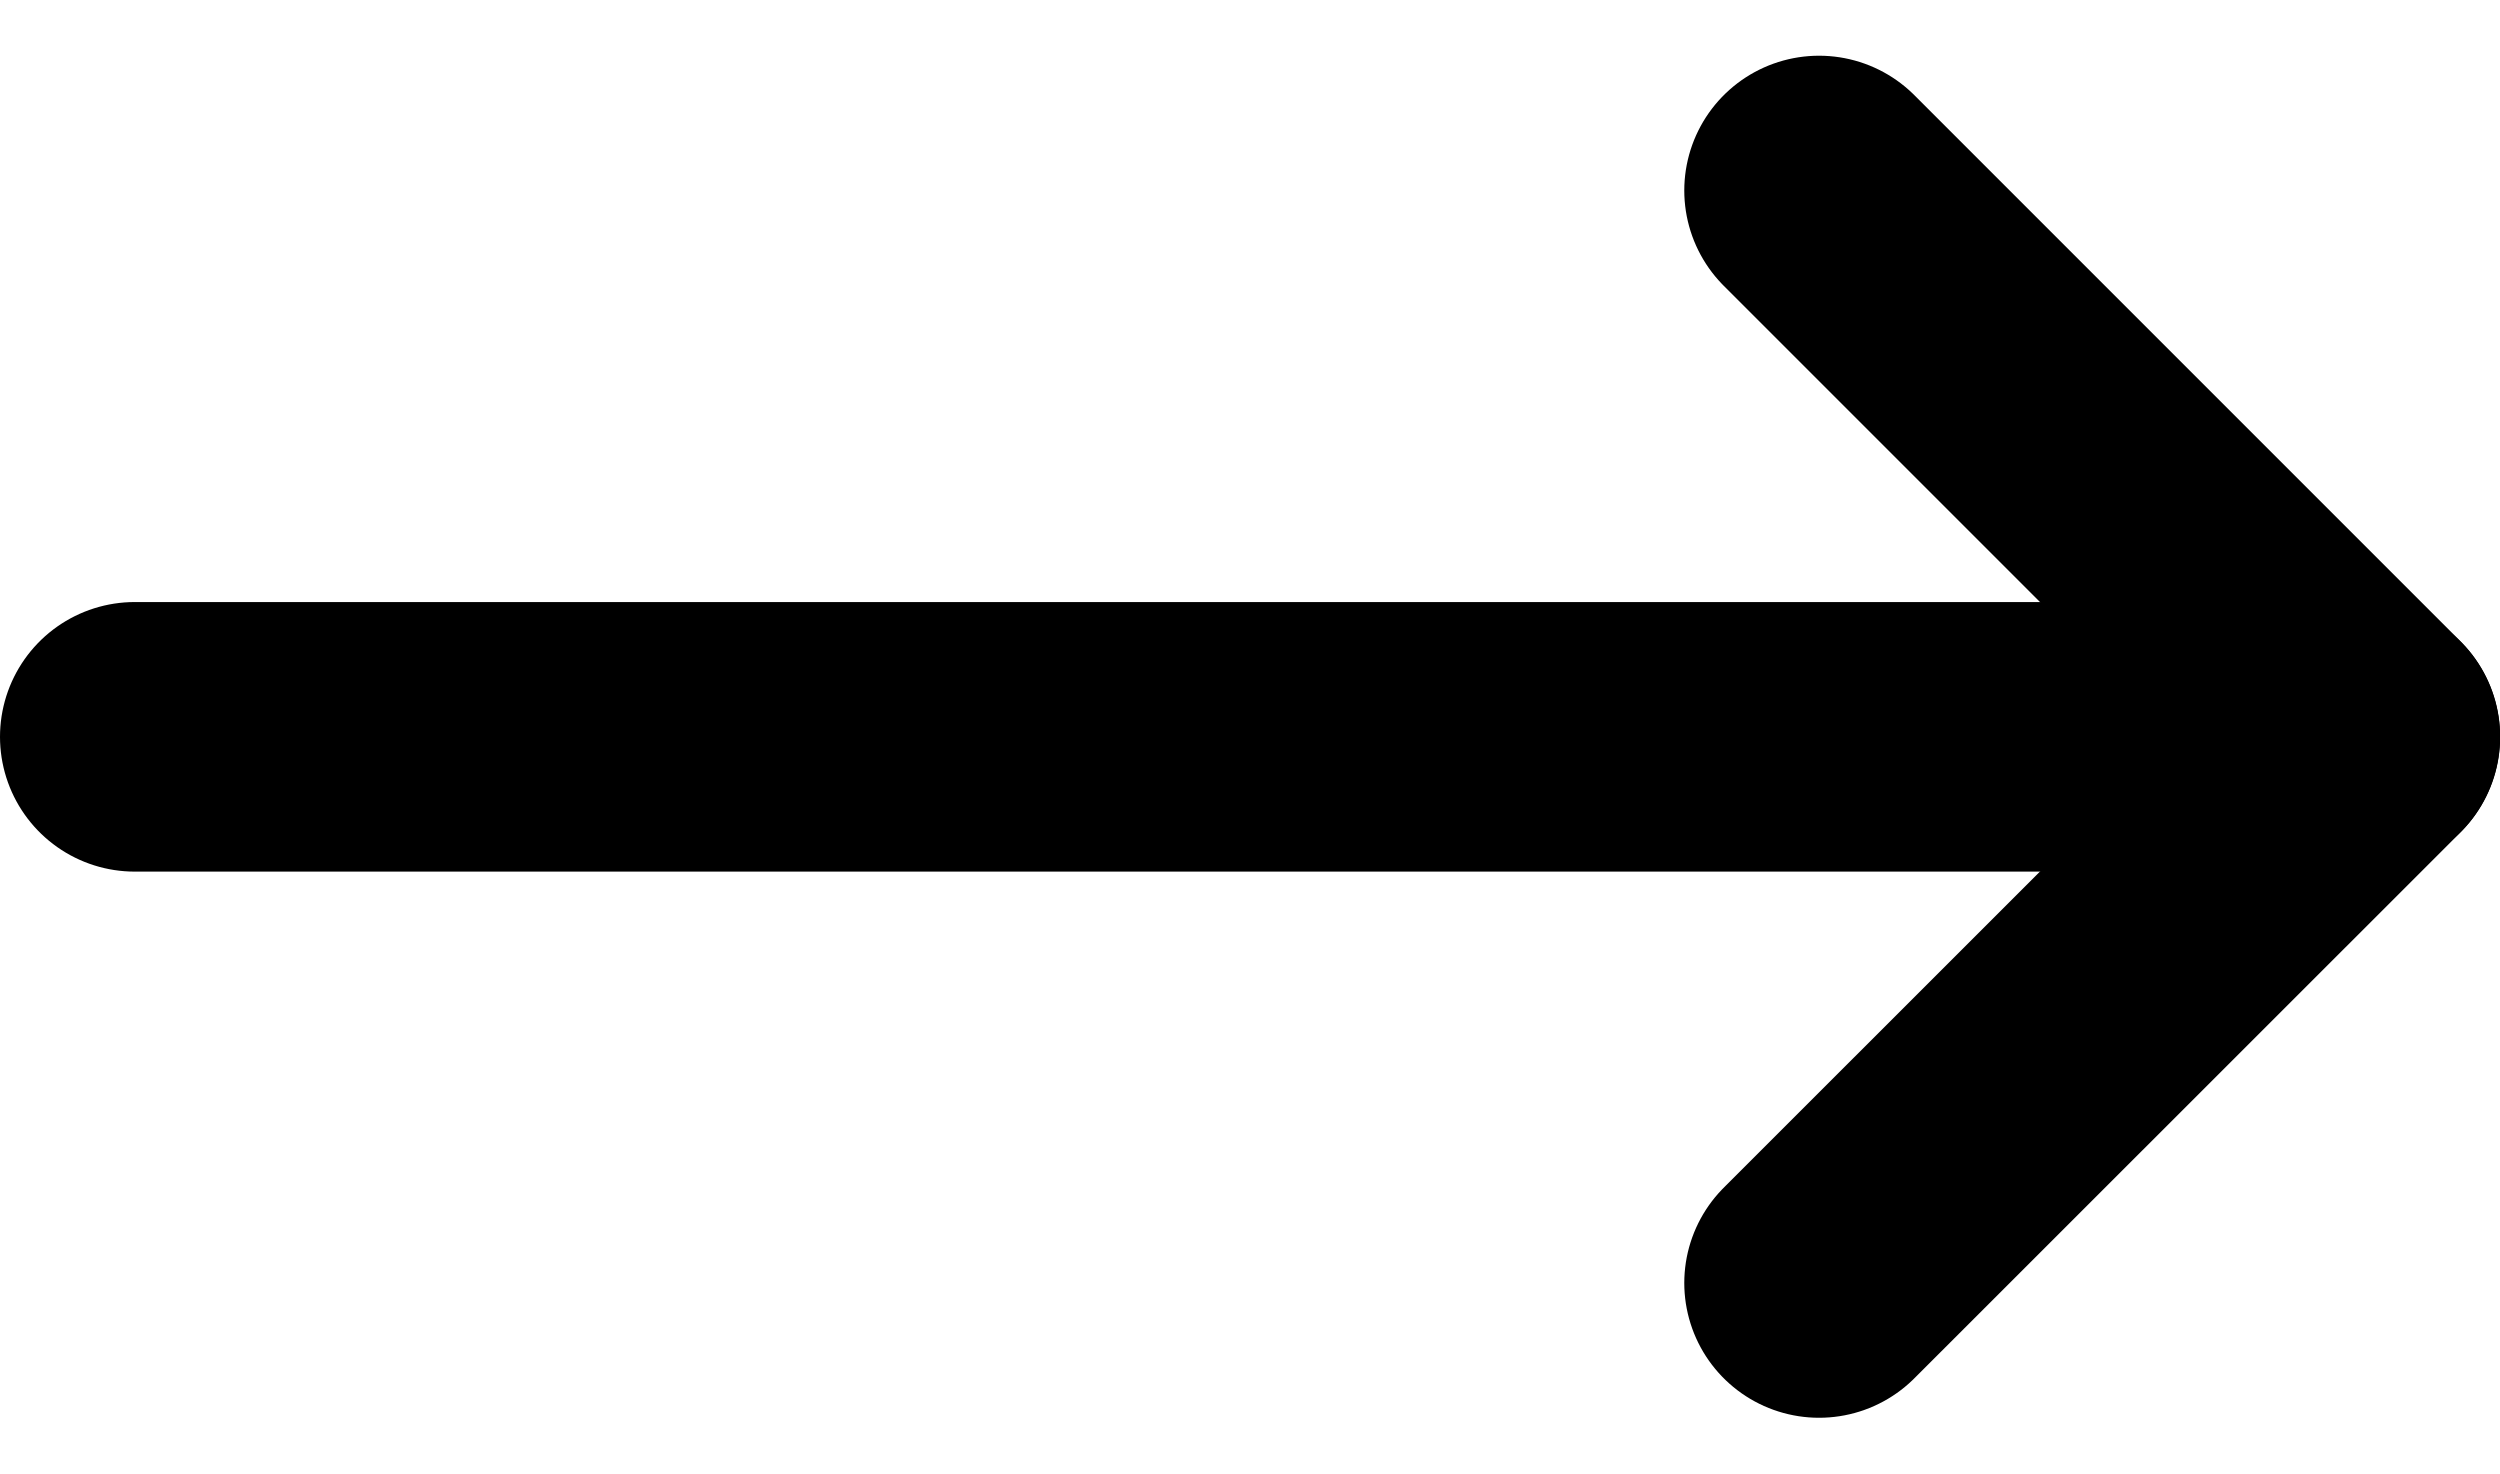 <svg xmlns="http://www.w3.org/2000/svg" width="13.911" height="8.2" viewBox="0 0 13.911 8.2">
  <g id="组_23594" data-name="组 23594" transform="translate(-1036.934 -617.06)">
    <path id="路径_21928" data-name="路径 21928" d="M1096.582,618.12l3.04,3.04-3.04,3.039" transform="translate(-49.526)" fill="none" stroke="#000" stroke-linecap="round" stroke-linejoin="round" stroke-width="1.5"/>
    <line id="直线_14520" data-name="直线 14520" x1="12.411" transform="translate(1037.684 621.16)" fill="none" stroke="#000" stroke-linecap="round" stroke-linejoin="round" stroke-width="1.5"/>
  </g>
</svg>
